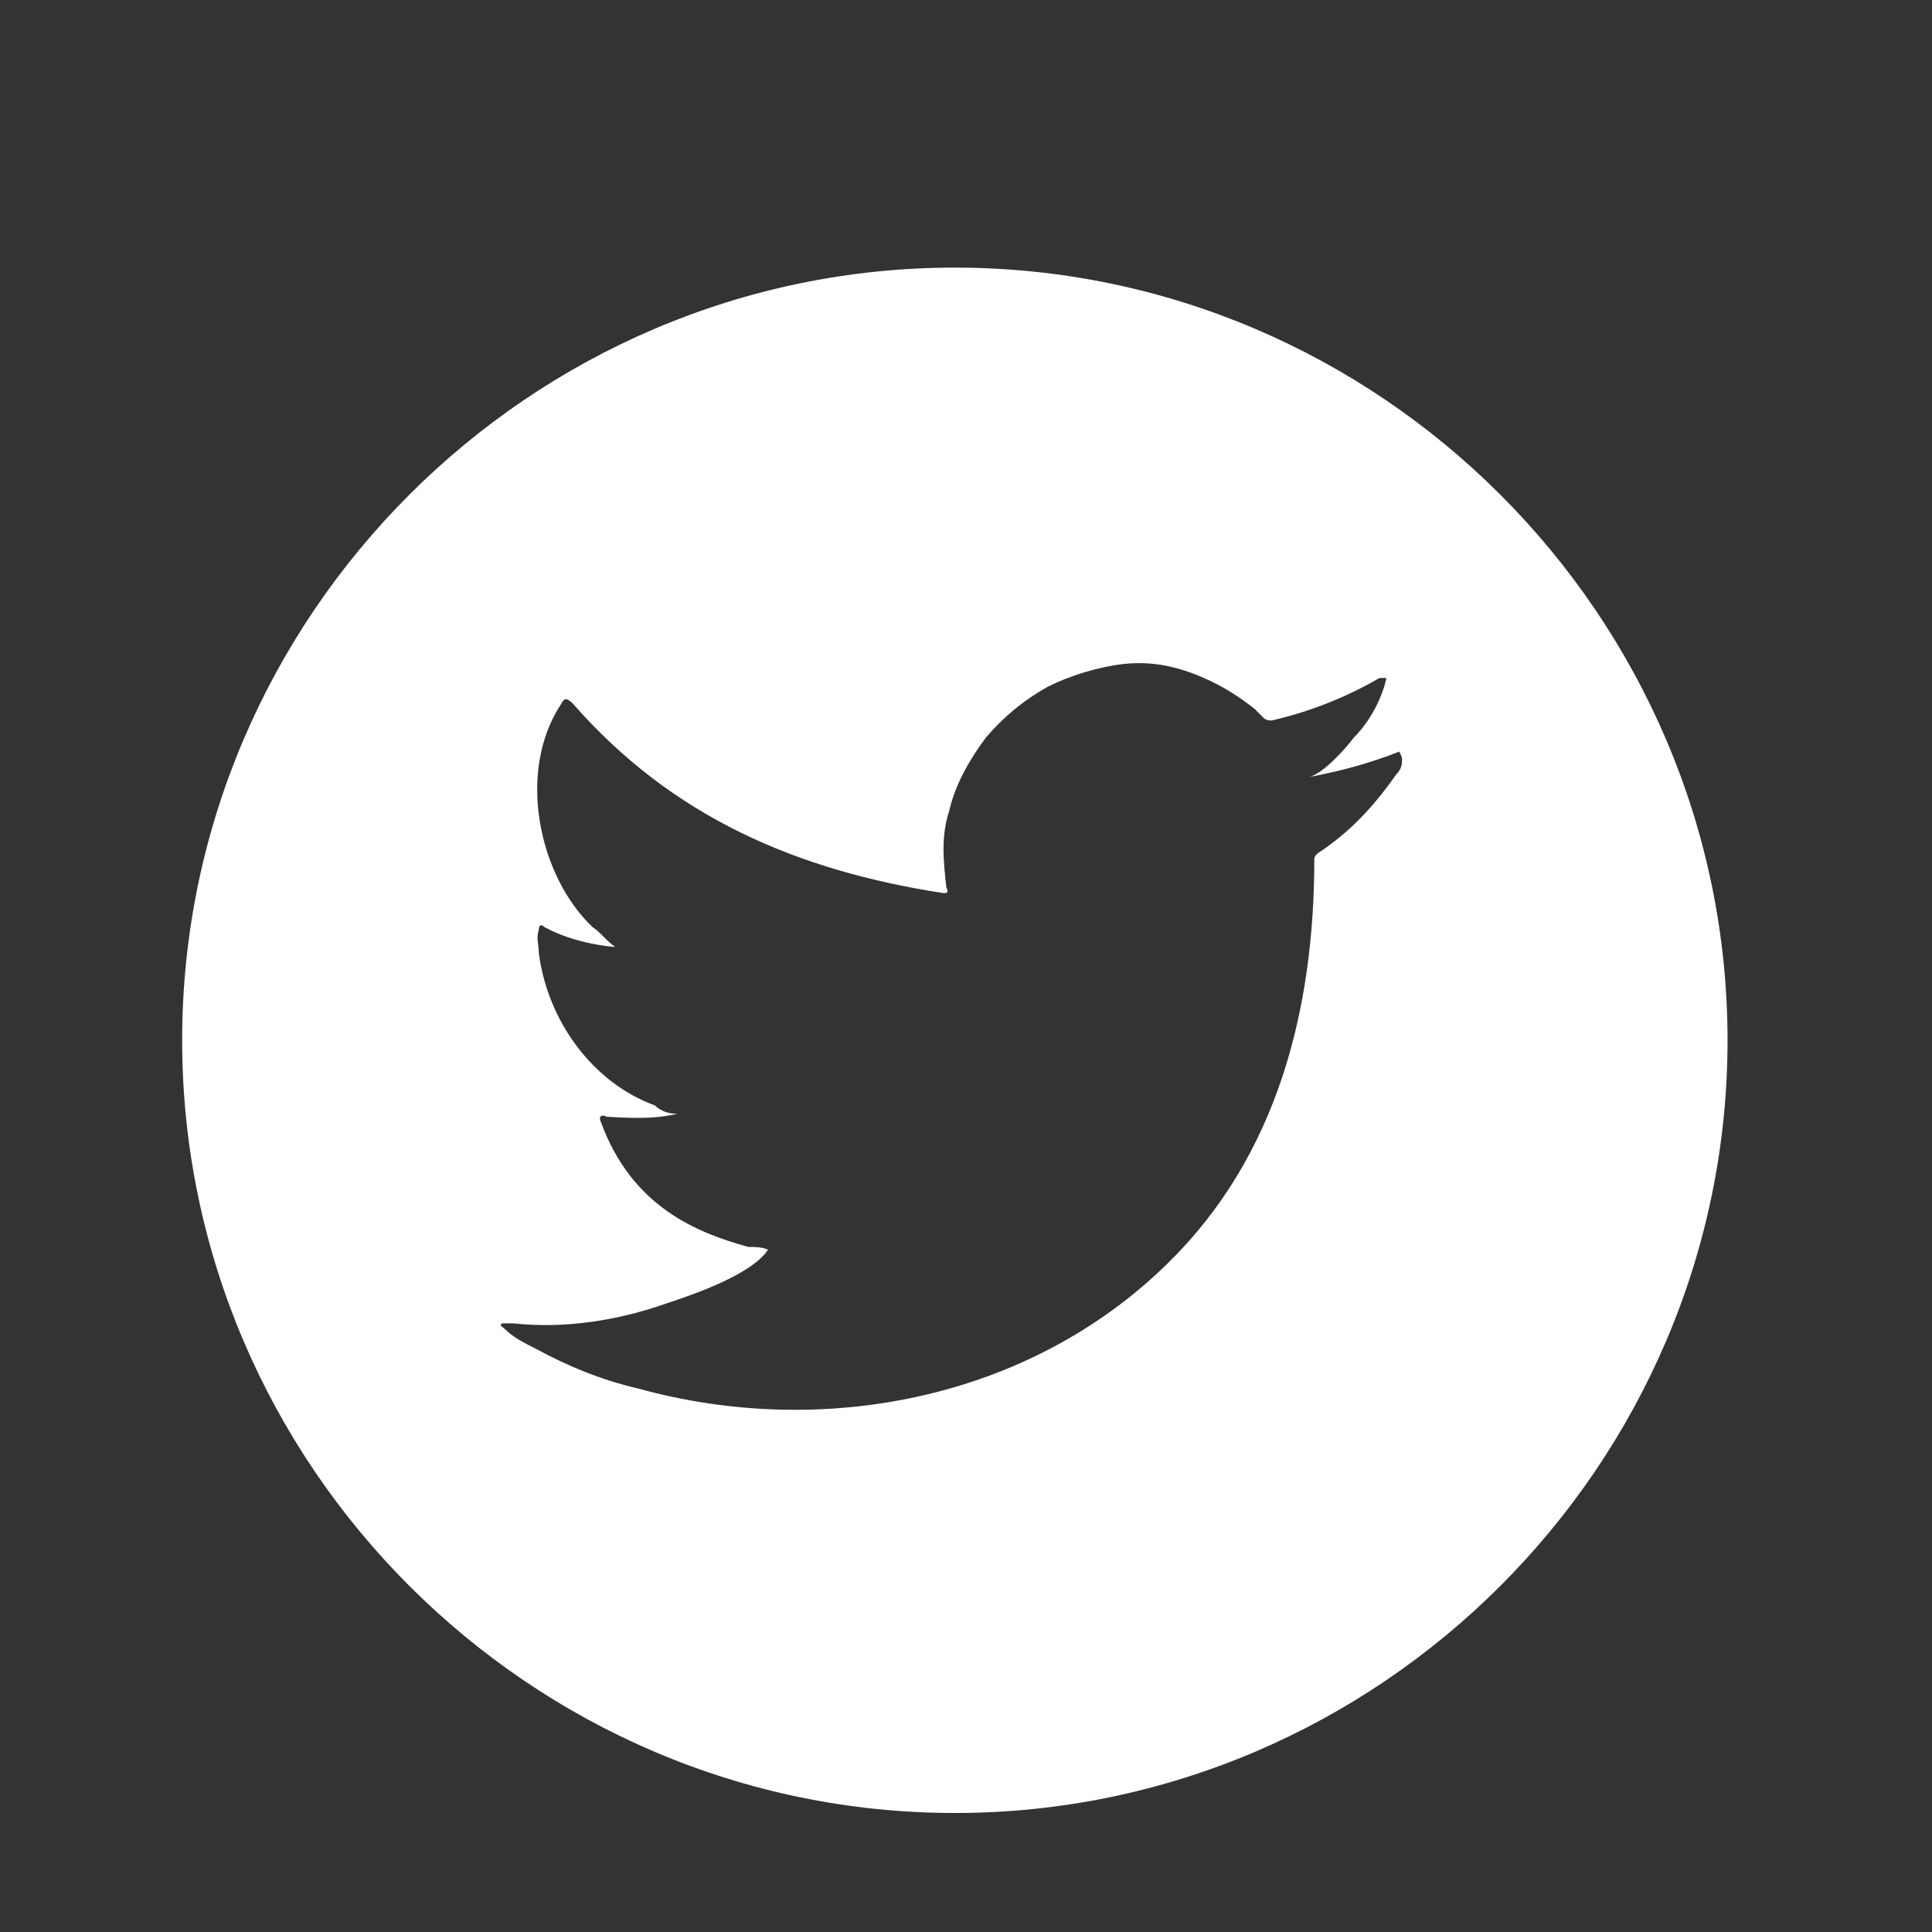 <?xml version="1.0" encoding="UTF-8" standalone="no"?>
<!-- Generator: Adobe Illustrator 21.0.2, SVG Export Plug-In . SVG Version: 6.00 Build 0)  -->

<svg
   version="1.1"
   id="Layer_1"
   x="0px"
   y="0px"
   viewBox="0 0 100 100"
   style="enable-background:new 0 0 100 100;"
   xml:space="preserve"
   sodipodi:docname="twitter.svg"
   inkscape:version="1.1 (c68e22c387, 2021-05-23)"
   xmlns:inkscape="http://www.inkscape.org/namespaces/inkscape"
   xmlns:sodipodi="http://sodipodi.sourceforge.net/DTD/sodipodi-0.dtd"
   xmlns="http://www.w3.org/2000/svg"
   xmlns:svg="http://www.w3.org/2000/svg"><rect x="0" y="0" width="100" height="100" fill="#333333" stroke="none"/><defs
   id="defs160" /><sodipodi:namedview
   id="namedview158"
   pagecolor="#505050"
   bordercolor="#ffffff"
   borderopacity="1"
   inkscape:pageshadow="0"
   inkscape:pageopacity="0"
   inkscape:pagecheckerboard="1"
   showgrid="false"
   inkscape:zoom="5.2"
   inkscape:cx="49.903846"
   inkscape:cy="50.096154"
   inkscape:window-width="1366"
   inkscape:window-height="705"
   inkscape:window-x="-8"
   inkscape:window-y="-8"
   inkscape:window-maximized="1"
   inkscape:current-layer="g155" />
<style
   type="text/css"
   id="style151">
	.st0{fill:#FFFFFF;}
</style>
<g
   id="g155"
   transform="matrix(1.465,0,0,1.465,-10.56,-10.56)">
	<path
   class="st0"
   d="m 40.944,16.663 c -15,0 -27.3,12.3 -27.3,27.3 0,15 12.3,27.3 27.3,27.3 15,0 27.3,-12.3 27.3,-27.3 0,-15 -12.3,-27.3 -27.3,-27.3 z m 15.8,17.4 c 0,0.1 0,0.3 -0.2,0.5 -0.7,1 -1.5,1.9 -2.5,2.6 -0.1,0.1 -0.4,0.2 -0.4,0.4 0,5.3 -1.3,10.5 -5.2,14.3 -4.9,4.8 -12.2,6.2 -18.7,4.4 -1.3,-0.3 -2.5,-0.8 -3.6,-1.4 -0.4,-0.2 -0.8,-0.4 -1.1,-0.7 -0.1,-0.1 -0.2,-0.1 -0.1,-0.2 0.1,0 0.1,0 0.4,0 1.8,0.2 3.7,-0.1 5.4,-0.7 0.9,-0.3 3,-1 3.6,-1.9 0,0 0,0 0,0 -0.2,-0.1 -0.5,-0.1 -0.7,-0.1 -1.8,-0.5 -4.1,-1.4 -5.2,-4.4 -0.1,-0.2 0,-0.3 0.2,-0.2 1.5,0.1 2,0 2.5,-0.1 -0.3,0 -0.6,-0.1 -0.8,-0.3 -2.2,-0.8 -3.8,-3 -4.1,-5.4 0,-0.3 -0.1,-0.5 0,-0.8 0,-0.2 0.1,-0.2 0.2,-0.1 1.1,0.6 2.4,0.7 2.5,0.7 -0.3,-0.2 -0.5,-0.5 -0.8,-0.7 -1.9,-1.8 -2.7,-5.5 -1.1,-7.9 0.1,-0.2 0.2,-0.2 0.4,0 3.5,4 7.9,5.9 13.1,6.7 0.1,0 0.2,0 0.1,-0.2 -0.1,-0.9 -0.2,-1.8 0.1,-2.7 0.2,-0.9 0.7,-1.8 1.3,-2.6 0.6,-0.7 1.3,-1.3 2.2,-1.8 0.8,-0.4 1.8,-0.7 2.7,-0.8 1,-0.1 1.9,0.1 2.8,0.5 0.7,0.3 1.3,0.7 1.8,1.1 0.1,0.1 0.2,0.2 0.3,0.3 0.1,0.1 0.2,0.1 0.3,0.1 1.3,-0.3 2.6,-0.8 3.8,-1.5 0.1,0 0.1,0 0.2,0 0.1,0 0,0.1 0,0.2 -0.2,0.7 -0.6,1.4 -1.1,1.9 -0.3,0.4 -1.1,1.3 -1.6,1.4 1.1,-0.2 2.2,-0.5 3.2,-0.9 0.1,0.2 0.1,0.2 0.1,0.3 0,-0.1 0,0 0,0 z"
   id="path153" />
</g>
</svg>
